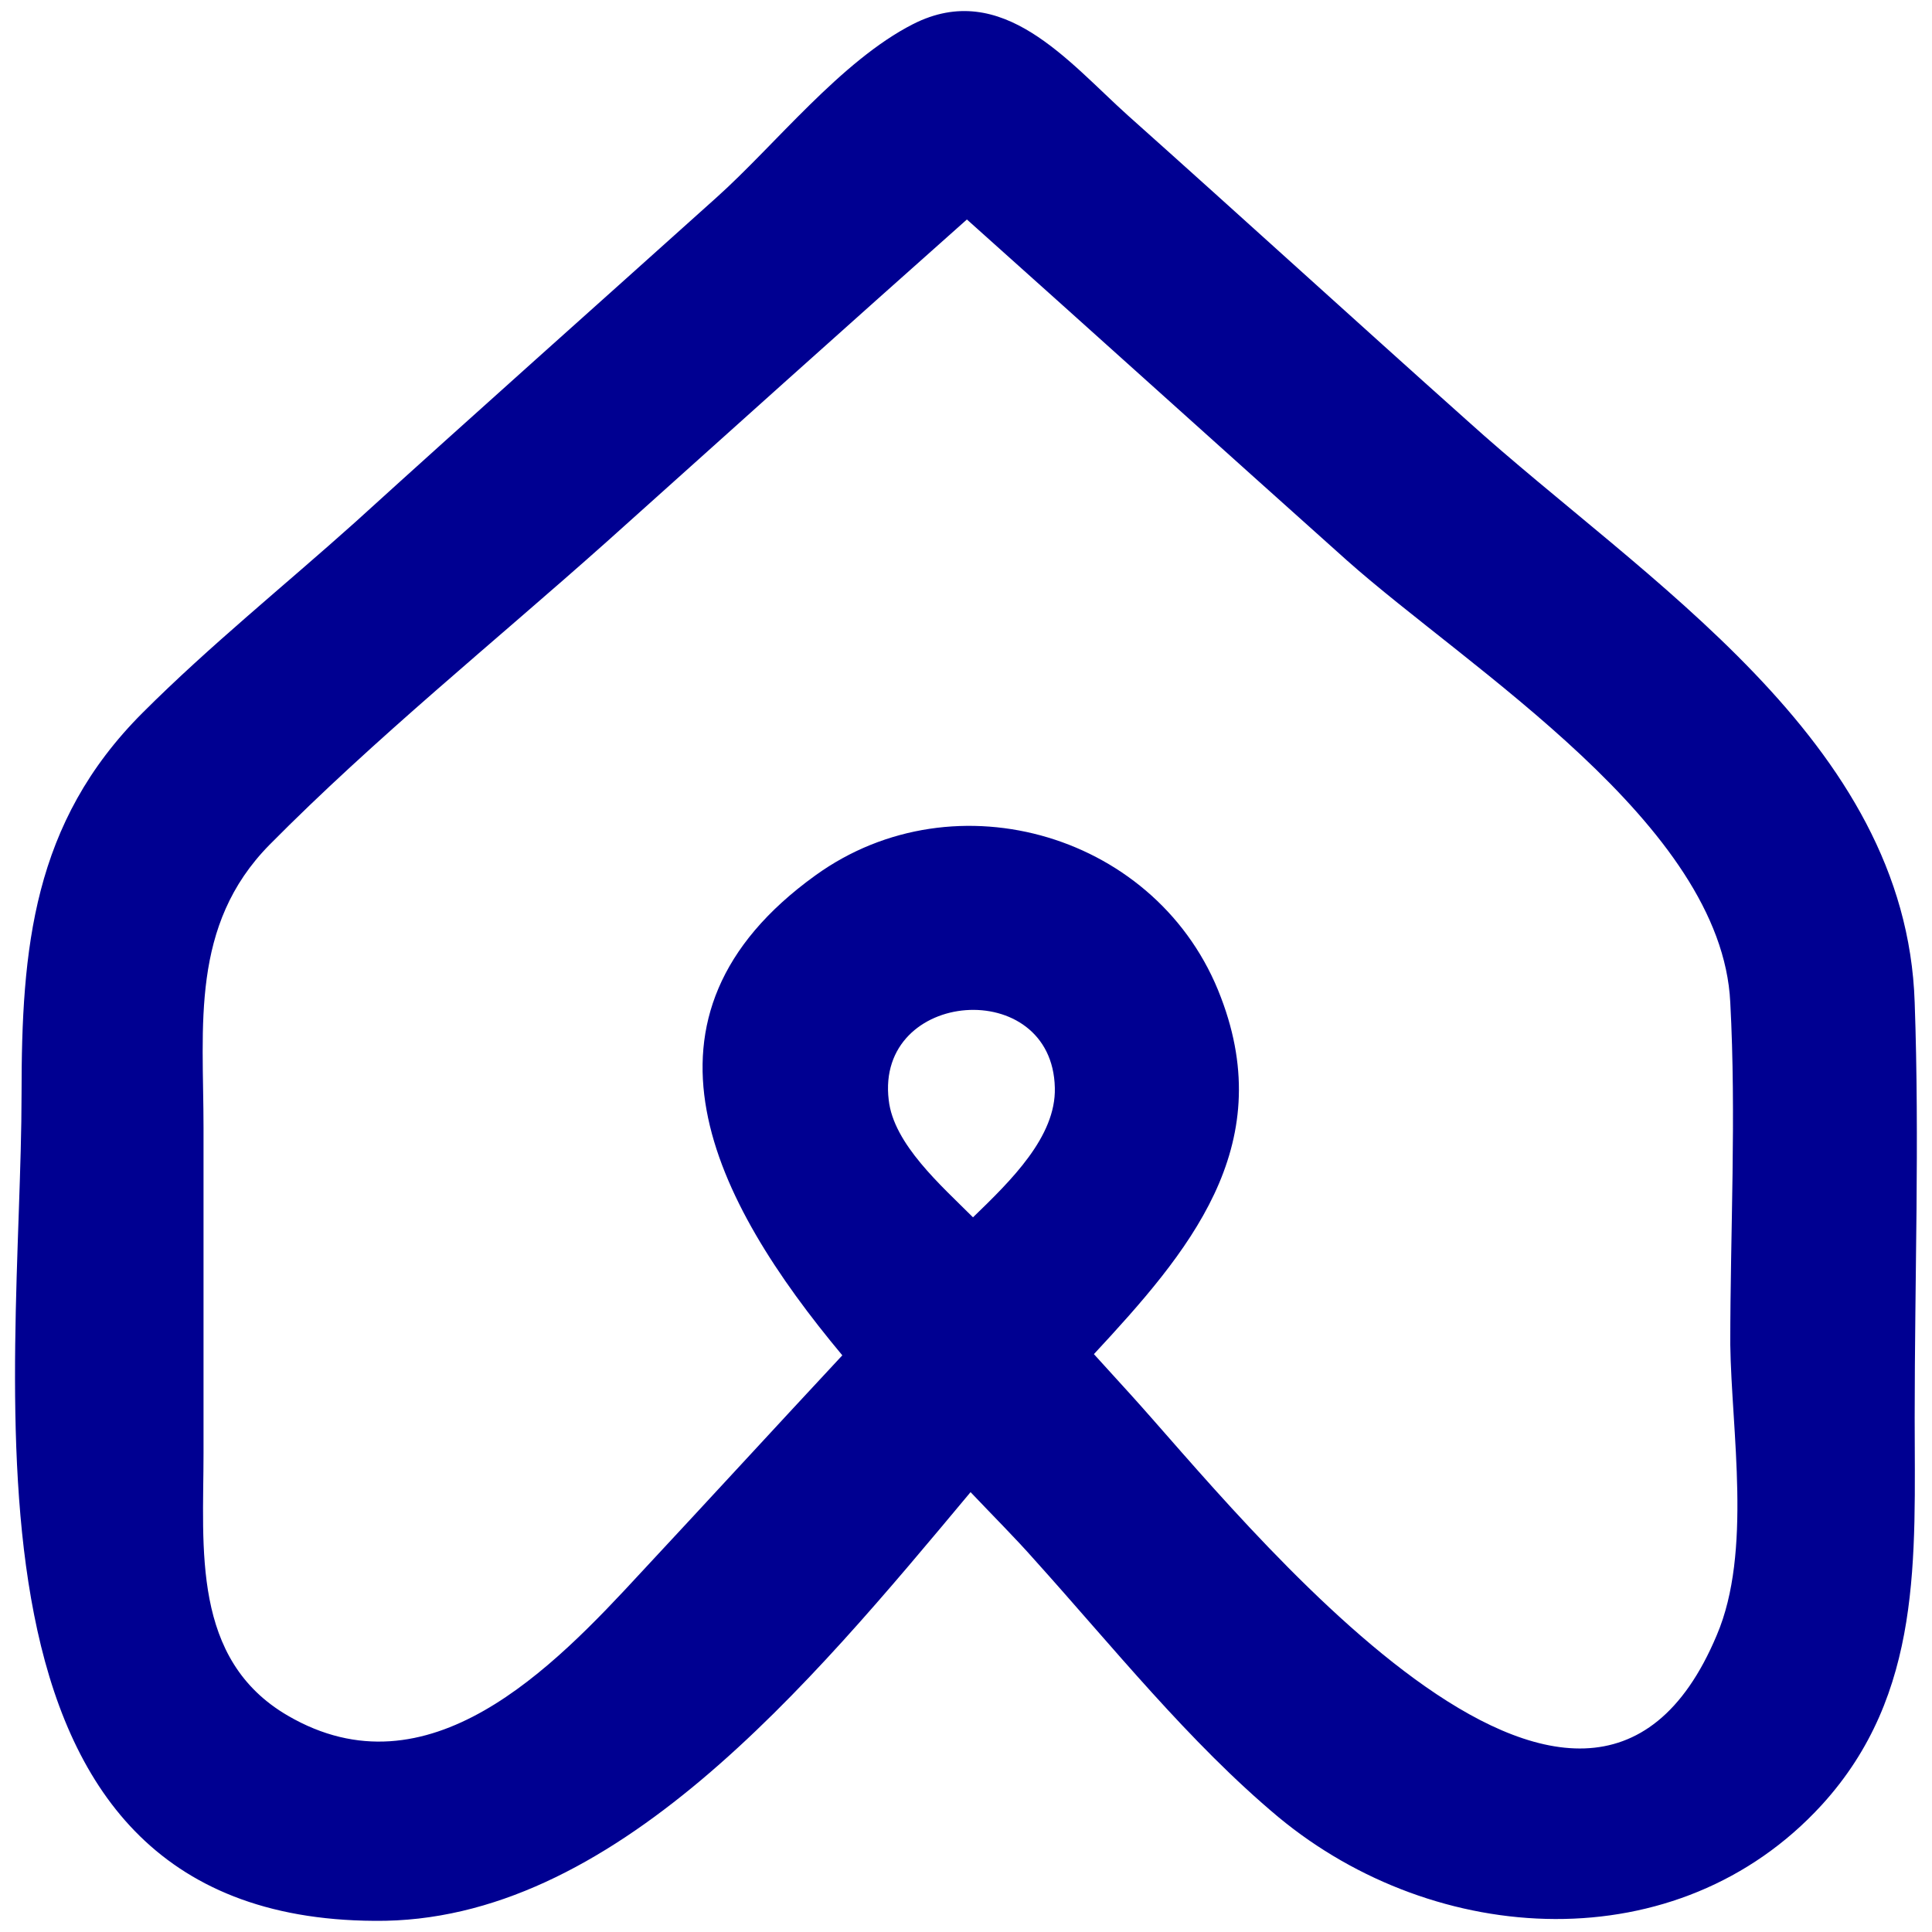 <svg width="58" height="58" viewBox="0 0 58 58" fill="none" xmlns="http://www.w3.org/2000/svg">
<g id="Group">
<g id="Group_2">
<path id="Vector" d="M57.48 30.092C57.224 22.209 49.377 17.442 44.06 12.639C40.65 9.595 37.277 6.515 33.867 3.472C32.07 1.859 30.09 -0.635 27.414 0.722C25.25 1.822 23.27 4.352 21.51 5.929C17.88 9.192 14.25 12.418 10.657 15.682C8.53 17.588 6.294 19.385 4.277 21.402C0.977 24.702 0.647 28.479 0.647 32.842C0.647 41.495 -1.883 57.592 11.244 57.665C18.394 57.739 24.297 50.589 29.137 44.795C29.834 45.529 30.494 46.188 31.044 46.812C33.39 49.415 35.7 52.312 38.377 54.549C43.107 58.472 50.367 58.912 54.694 54.182C57.737 50.845 57.48 46.739 57.48 42.559C57.48 38.415 57.627 34.235 57.48 30.092ZM29.21 36.545C28.257 35.592 26.827 34.345 26.68 33.025C26.277 29.689 31.594 29.285 31.667 32.658C31.704 34.125 30.347 35.445 29.21 36.545ZM51.54 49.085C47.544 58.618 37.24 45.492 33.94 41.862C33.574 41.459 33.207 41.055 32.84 40.652C35.664 37.608 38.377 34.455 36.654 29.945C34.82 25.069 28.697 23.235 24.48 26.279C18.577 30.532 21.4 36.032 25.287 40.688C23.27 42.852 21.254 45.052 19.237 47.215C16.597 50.075 12.857 53.962 8.64 51.505C5.744 49.819 6.11 46.482 6.11 43.622C6.11 40.358 6.11 37.132 6.11 33.868C6.11 30.788 5.707 27.782 8.09 25.362C11.244 22.172 14.837 19.275 18.21 16.268C21.804 13.042 25.397 9.815 29.027 6.589C32.84 9.999 36.617 13.409 40.43 16.819C44.097 20.082 51.687 24.738 51.944 30.092C52.127 33.502 51.944 36.949 51.944 40.358C51.98 42.962 52.604 46.592 51.54 49.085Z" fill="#000091"/>
</g>
</g>
</svg>
